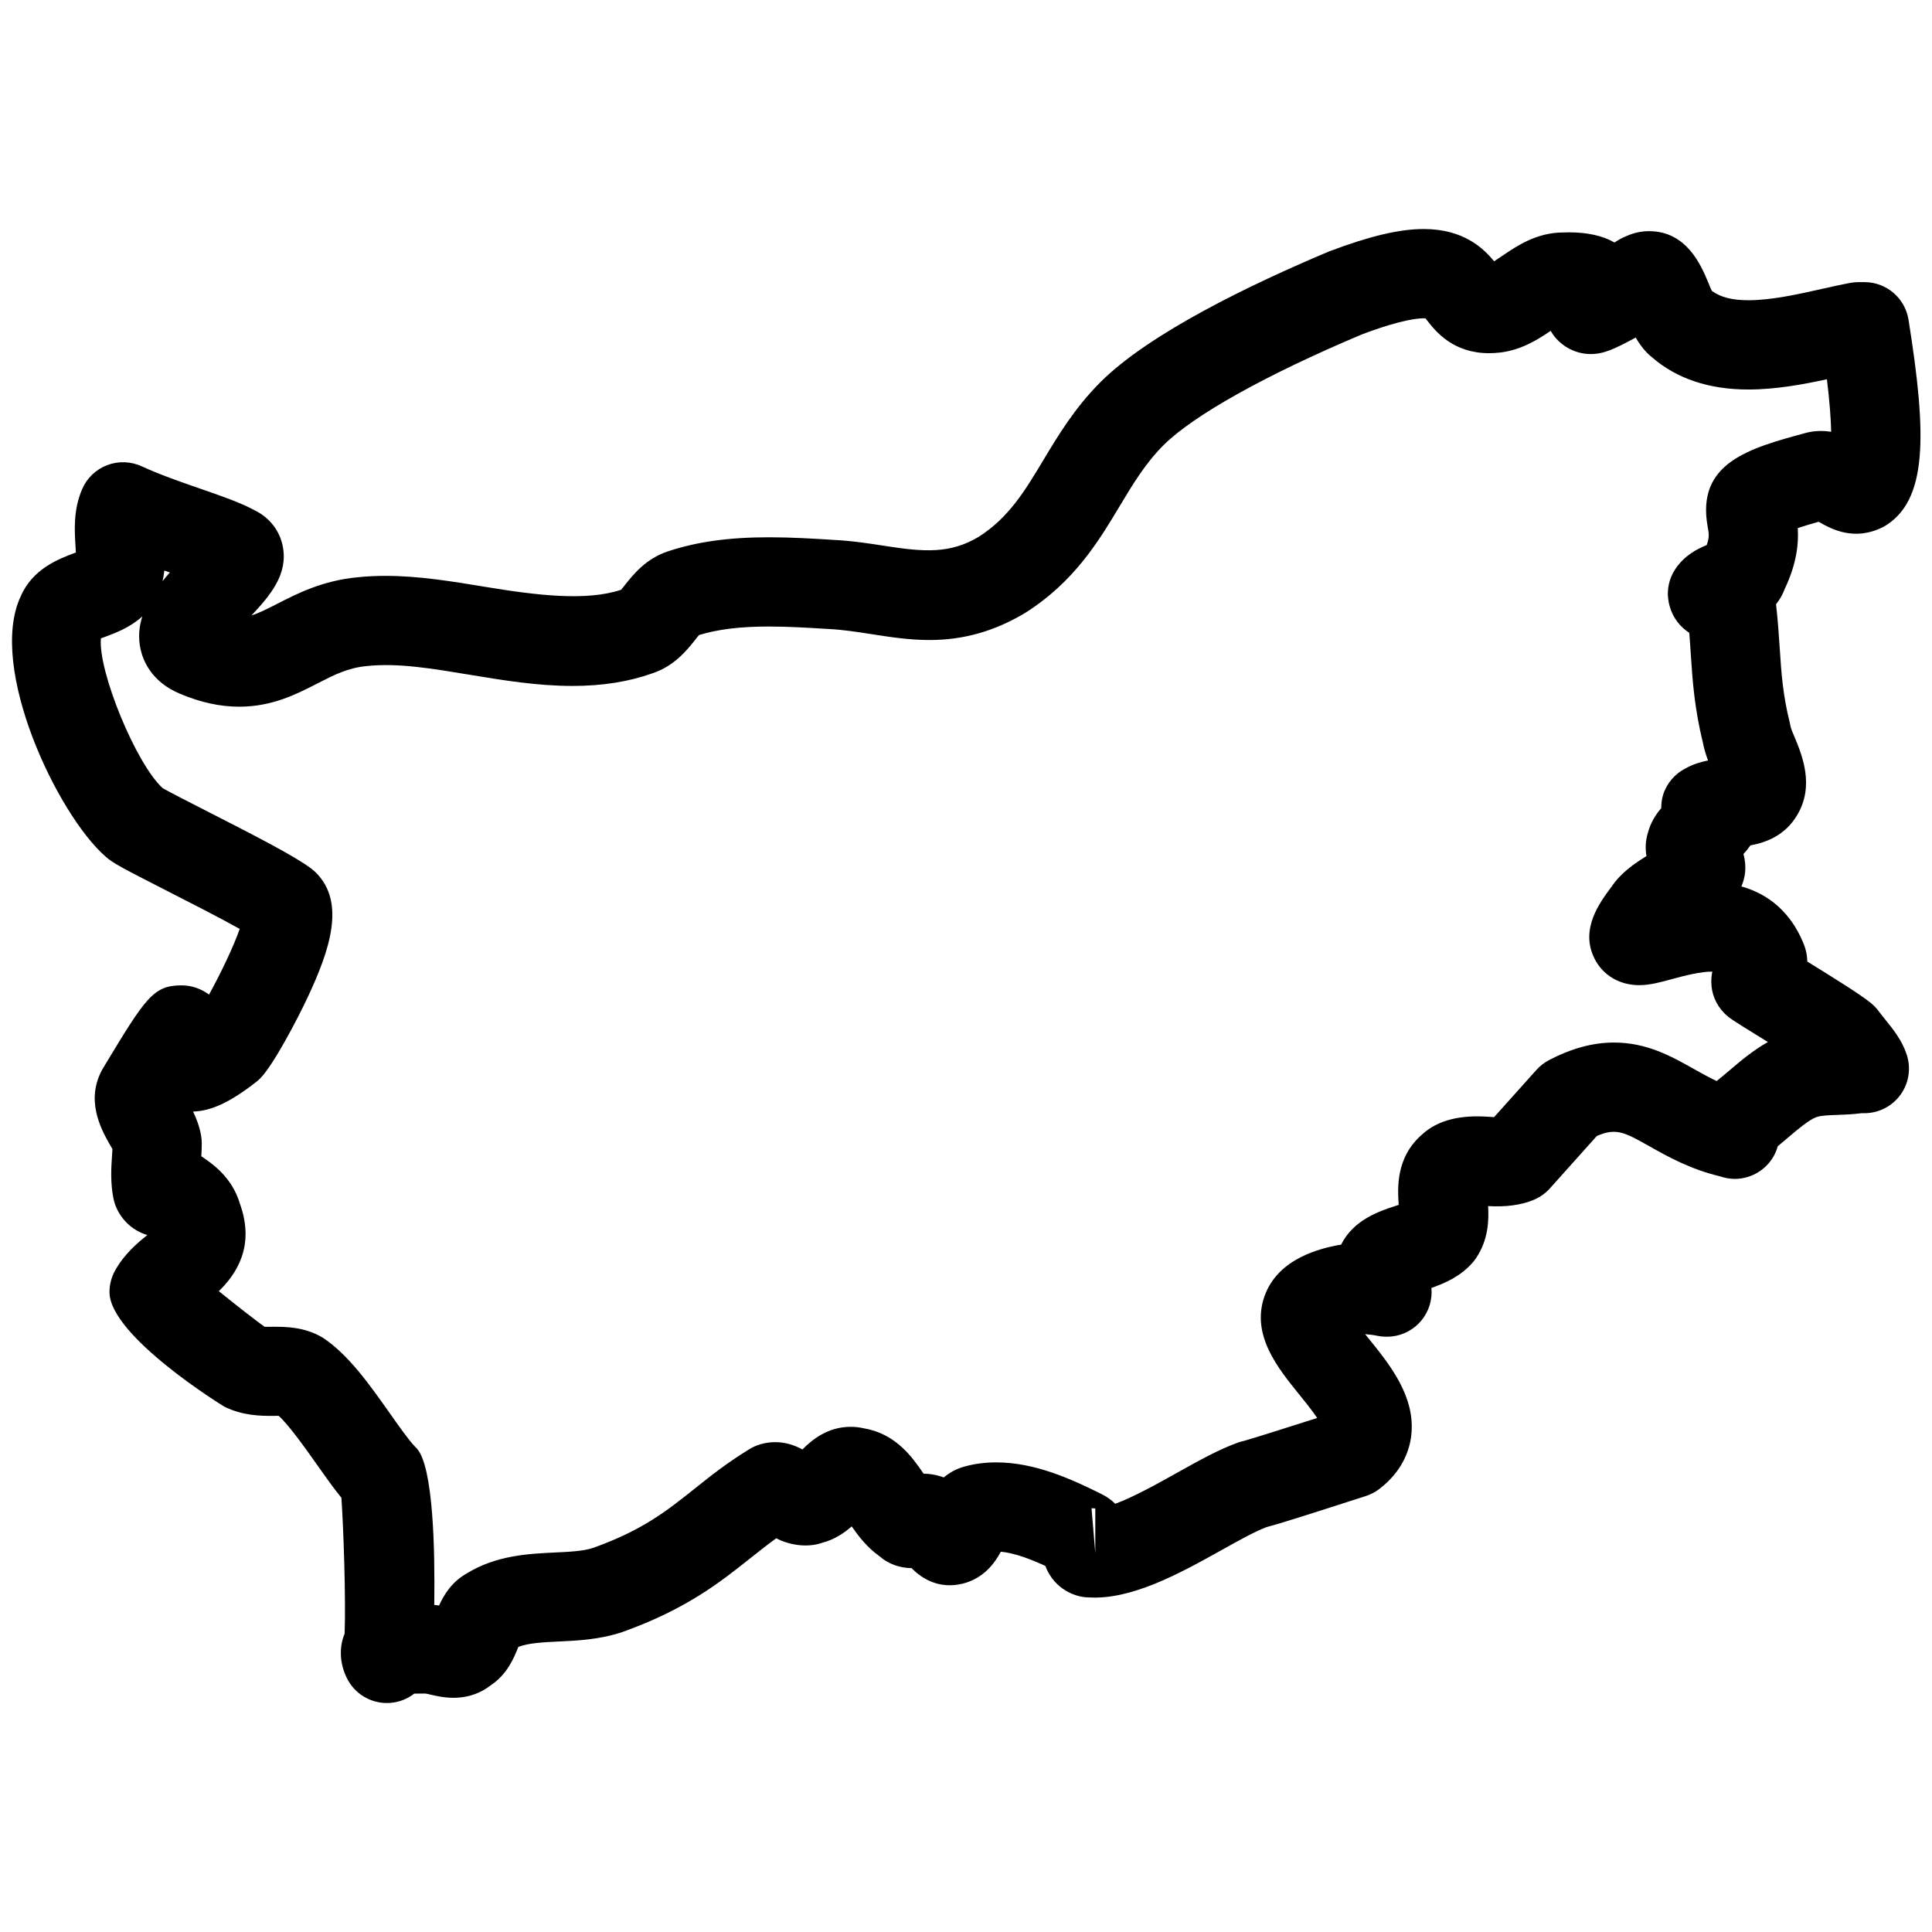<svg id="Layer_1" enable-background="new 0 0 65 65" height="65" viewBox="0 0 65 65" width="65" xmlns="http://www.w3.org/2000/svg"><path d="m63.425 34.299c-.073-.092-.151-.188-.229-.292-.076-.101-.164-.192-.264-.271-.354-.284-1.105-.753-2.127-1.385-.004-.206-.046-.428-.149-.658-.405-.966-1.123-1.607-2.069-1.87.119-.275.194-.648.069-1.09.08-.085.16-.182.236-.292.521-.093 1.161-.33 1.567-1.01.595-.985.176-2.006-.075-2.616-.057-.138-.121-.271-.146-.389-.007-.04-.015-.078-.024-.117-.234-.938-.282-1.662-.337-2.5-.031-.461-.063-.94-.124-1.48.117-.146.221-.319.296-.524.409-.863.467-1.542.435-2.039.171-.057.399-.126.702-.212.44.255 1.209.665 2.182.171 1.506-.86 1.457-3.113.842-6.969-.116-.728-.744-1.264-1.481-1.264h-.209c-.093 0-.186.009-.276.026-.285.053-.601.124-.934.199-.8.18-1.707.384-2.487.384-.53 0-.922-.093-1.226-.312-.052-.095-.092-.207-.137-.314-.232-.551-.716-1.698-1.979-1.698-.254 0-.503.053-.742.157-.159.063-.299.142-.421.225-.396-.228-.907-.342-1.53-.342l-.189.004c-.9 0-1.563.452-2.048.781-.084.057-.191.13-.283.188-.351-.425-1.018-1.085-2.368-1.085-.813 0-1.811.234-3.192.757-2.592 1.091-6.028 2.739-7.685 4.395-.865.865-1.427 1.801-1.922 2.626-.623 1.037-1.16 1.932-2.175 2.578-.954.573-1.834.511-3.13.309-.525-.082-1.12-.175-1.749-.206-.664-.042-1.417-.088-2.174-.088-1.352 0-2.435.151-3.408.476-.732.245-1.15.767-1.426 1.112-.048.06-.093.124-.144.178-1.17.391-2.841.188-4.591-.102-1.09-.18-2.217-.366-3.335-.366-.319 0-.634.015-.92.046-1.191.108-2.045.547-2.731.899-.355.181-.618.312-.856.386.632-.677 1.241-1.387 1.05-2.334-.104-.517-.437-.945-.917-1.188-.485-.268-1.128-.49-1.87-.747-.633-.219-1.351-.468-1.955-.747-.367-.169-.789-.184-1.167-.039s-.682.437-.841.81c-.297.694-.254 1.383-.223 1.886.004.073.01.16.014.243-.018.006-.035.013-.053.019-.526.198-1.408.53-1.807 1.464-1.115 2.39 1.245 7.345 2.861 8.747.228.209.534.372 2.046 1.143.716.365 1.776.905 2.465 1.29-.209.605-.656 1.527-1.032 2.21-.263-.198-.591-.311-.921-.311-.962 0-1.216.421-2.631 2.763-.637 1.062-.079 2.067.189 2.551.04.07.083.141.113.193-.004.074-.009.149-.014.224-.027.399-.06.896.049 1.441.026.131.07.258.13.377.211.422.572.72 1.009.851-.338.271-.776.64-1.084 1.193-.125.223-.189.475-.189.729 0 1.474 3.819 3.829 3.859 3.849.629.314 1.243.314 1.649.314.063-.001.127-.005.186-.001.356.324.926 1.132 1.282 1.636.285.404.56.793.826 1.119.067.941.153 3.356.109 4.571-.191.462-.17 1.006.08 1.506.255.511.776.829 1.341.829.036 0 .071-.001.107-.004.303-.021.585-.134.815-.313l.381-.001c.052.007.105.021.158.034.198.046.469.108.78.108.565 0 .975-.202 1.251-.419.563-.372.79-.938.93-1.29 0-.001.001-.002.001-.003.341-.133.841-.157 1.366-.182.645-.03 1.376-.065 2.13-.317 2.158-.771 3.298-1.68 4.304-2.481.289-.229.568-.452.876-.674.394.206 1.001.338 1.542.153.421-.11.747-.333.997-.554.221.317.51.703.939 1.007.292.258.682.395 1.077.398.336.348.924.719 1.72.521v.001c.707-.179 1.079-.693 1.281-1.075.467.042 1.029.263 1.496.477.315.818 1.055 1.06 1.449 1.06h.007c1.425.093 3.039-.79 4.434-1.568.564-.315 1.146-.642 1.547-.794.403-.104 1.248-.371 3.352-1.049.165-.054.32-.135.457-.241.779-.602 1.011-1.309 1.067-1.796.152-1.304-.728-2.391-1.435-3.263-.036-.046-.075-.094-.116-.145.139.011.28.028.418.057.099.02.198.029.297.029h.02c.829 0 1.5-.672 1.5-1.5 0-.048-.002-.095-.006-.141.455-.158.994-.393 1.402-.87.038-.046.074-.093.107-.143.408-.613.426-1.256.399-1.741.574.034 1.106-.025 1.555-.218.2-.087.38-.216.525-.379l1.577-1.761c.648-.279.917-.135 1.778.35.61.344 1.364.768 2.38 1.011.157.054.283.076.483.083.439-.001.861-.196 1.146-.531.113-.134.232-.321.3-.568.103-.085.205-.172.308-.259.376-.319.731-.622.992-.721.169-.057.417-.064.704-.074.271-.009.541-.021.813-.058h.098c.482 0 .935-.231 1.217-.623.282-.391.358-.894.206-1.352-.159-.481-.459-.852-.723-1.178zm-57.896-15.103c.063.021.124.043.185.064-.083.095-.166.192-.245.292.028-.121.047-.24.06-.356zm31.321 33.052-.127-1.504c.043 0 .086.002.127.007zm21.327-16.228c-.14.118-.278.237-.421.35-.267-.124-.521-.268-.783-.414-.733-.413-1.565-.881-2.669-.881-.71 0-1.427.193-2.191.593-.16.084-.304.195-.424.33l-1.422 1.587c-.06-.003-.119-.008-.178-.012-.931-.067-1.712.094-2.263.612-.862.759-.808 1.778-.768 2.351-.033.012-.066.022-.096.032-.541.176-1.422.463-1.843 1.308-.046.006-.091.013-.136.021-.488.101-1.972.405-2.437 1.704-.466 1.301.439 2.419 1.167 3.317.177.218.43.531.603.788-1.127.36-2.208.7-2.461.77-.07.015-.14.034-.208.059-.636.227-1.325.612-2.055 1.02-.638.356-1.441.806-2.072 1.038-.124-.126-.271-.232-.441-.317-1.042-.521-2.263-1.076-3.562-1.076-.366 0-.721.046-1.021.128-.306.076-.55.215-.744.379-.03-.012-.06-.023-.091-.033v.001c-.193-.063-.406-.095-.588-.095-.009-.013-.018-.025-.026-.038-.336-.487-.889-1.291-1.944-1.48-.158-.039-.32-.059-.481-.059-.771 0-1.295.429-1.625.762-.243-.132-.55-.246-.917-.246-.338 0-.666.1-.896.254-.723.442-1.278.884-1.814 1.312-.942.751-1.755 1.399-3.415 1.991-.331.111-.797.133-1.292.156-.878.042-1.968.094-2.955.701-.509.285-.773.723-.936 1.082-.052-.009-.106-.016-.162-.021.027-1.837-.029-4.653-.588-5.265-.024-.026-.049-.052-.075-.076-.203-.214-.539-.689-.836-1.111-.682-.966-1.387-1.965-2.248-2.536-.617-.369-1.251-.369-1.671-.369-.098 0-.237 0-.29.001-.29-.207-.958-.727-1.54-1.199.58-.562 1.227-1.505.712-2.934-.261-.893-.922-1.351-1.301-1.604.009-.146.015-.294.015-.44 0-.083-.007-.166-.021-.248-.052-.308-.158-.581-.271-.816.619-.02 1.257-.32 2.117-.992.048-.037.094-.077.137-.12.452-.451 1.266-2.02 1.59-2.708.749-1.593 1.302-3.207.291-4.217-.05-.05-.104-.097-.161-.14-.548-.411-1.8-1.059-3.509-1.93-.565-.288-1.259-.642-1.486-.773-.899-.815-2.183-3.947-2.08-5.041.052-.02.106-.038.16-.058.345-.129.821-.309 1.233-.679-.11.343-.144.708-.06 1.097.085.393.373 1.111 1.341 1.51.692.289 1.34.429 1.979.429 1.108 0 1.92-.417 2.636-.784.548-.282 1.022-.525 1.656-.583 1.054-.113 2.21.086 3.472.294 1.117.185 2.273.375 3.446.375 1.011 0 1.902-.143 2.691-.425.734-.244 1.152-.767 1.429-1.112.047-.059.091-.121.141-.175.635-.195 1.386-.287 2.351-.287.666 0 1.335.042 2.005.083.49.024.959.098 1.455.175.618.097 1.257.196 1.942.196 1.144 0 2.188-.293 3.227-.917 1.646-1.046 2.456-2.396 3.17-3.585.446-.743.868-1.445 1.472-2.049 1.009-1.009 3.461-2.376 6.676-3.73 1.382-.523 1.964-.553 2.143-.541.023.028.044.057.065.084.278.353.858 1.088 2.075 1.088.115 0 .24-.007.387-.024.716-.09 1.271-.447 1.685-.728.003.007.007.013.011.02.269.463.793.761 1.329.761.445 0 .79-.162 1.52-.555.142.246.318.481.552.667.827.717 1.917 1.081 3.238 1.081.916 0 1.84-.171 2.643-.345.096.792.134 1.36.143 1.767-.23-.037-.487-.038-.738.011-.033.007-.065.014-.099.023-1.911.517-3.717 1.004-3.316 3.173.038.202.063.34-.035.604-.309.128-.747.343-1.056.809-.164.246-.251.535-.251.83 0 .172.043.87.721 1.315.021.249.036.486.051.719.059.887.12 1.804.408 2.979.041.211.104.41.172.596-.242.047-.501.125-.758.266-.35.18-.627.493-.751.881-.027.088-.068.252-.066.459-.181.206-.353.476-.449.828-.085.285-.089.548-.047.782-.401.25-.864.562-1.174 1.03-.4.534-1.07 1.428-.575 2.418.28.561.842.895 1.504.895.36 0 .713-.097 1.122-.209.421-.115.969-.254 1.338-.246-.021.105-.034.219-.034.339 0 .396.156.774.435 1.056.166.168.282.239 1.185.797.085.053.182.112.284.176-.505.286-.922.639-1.302.963z"/></svg>